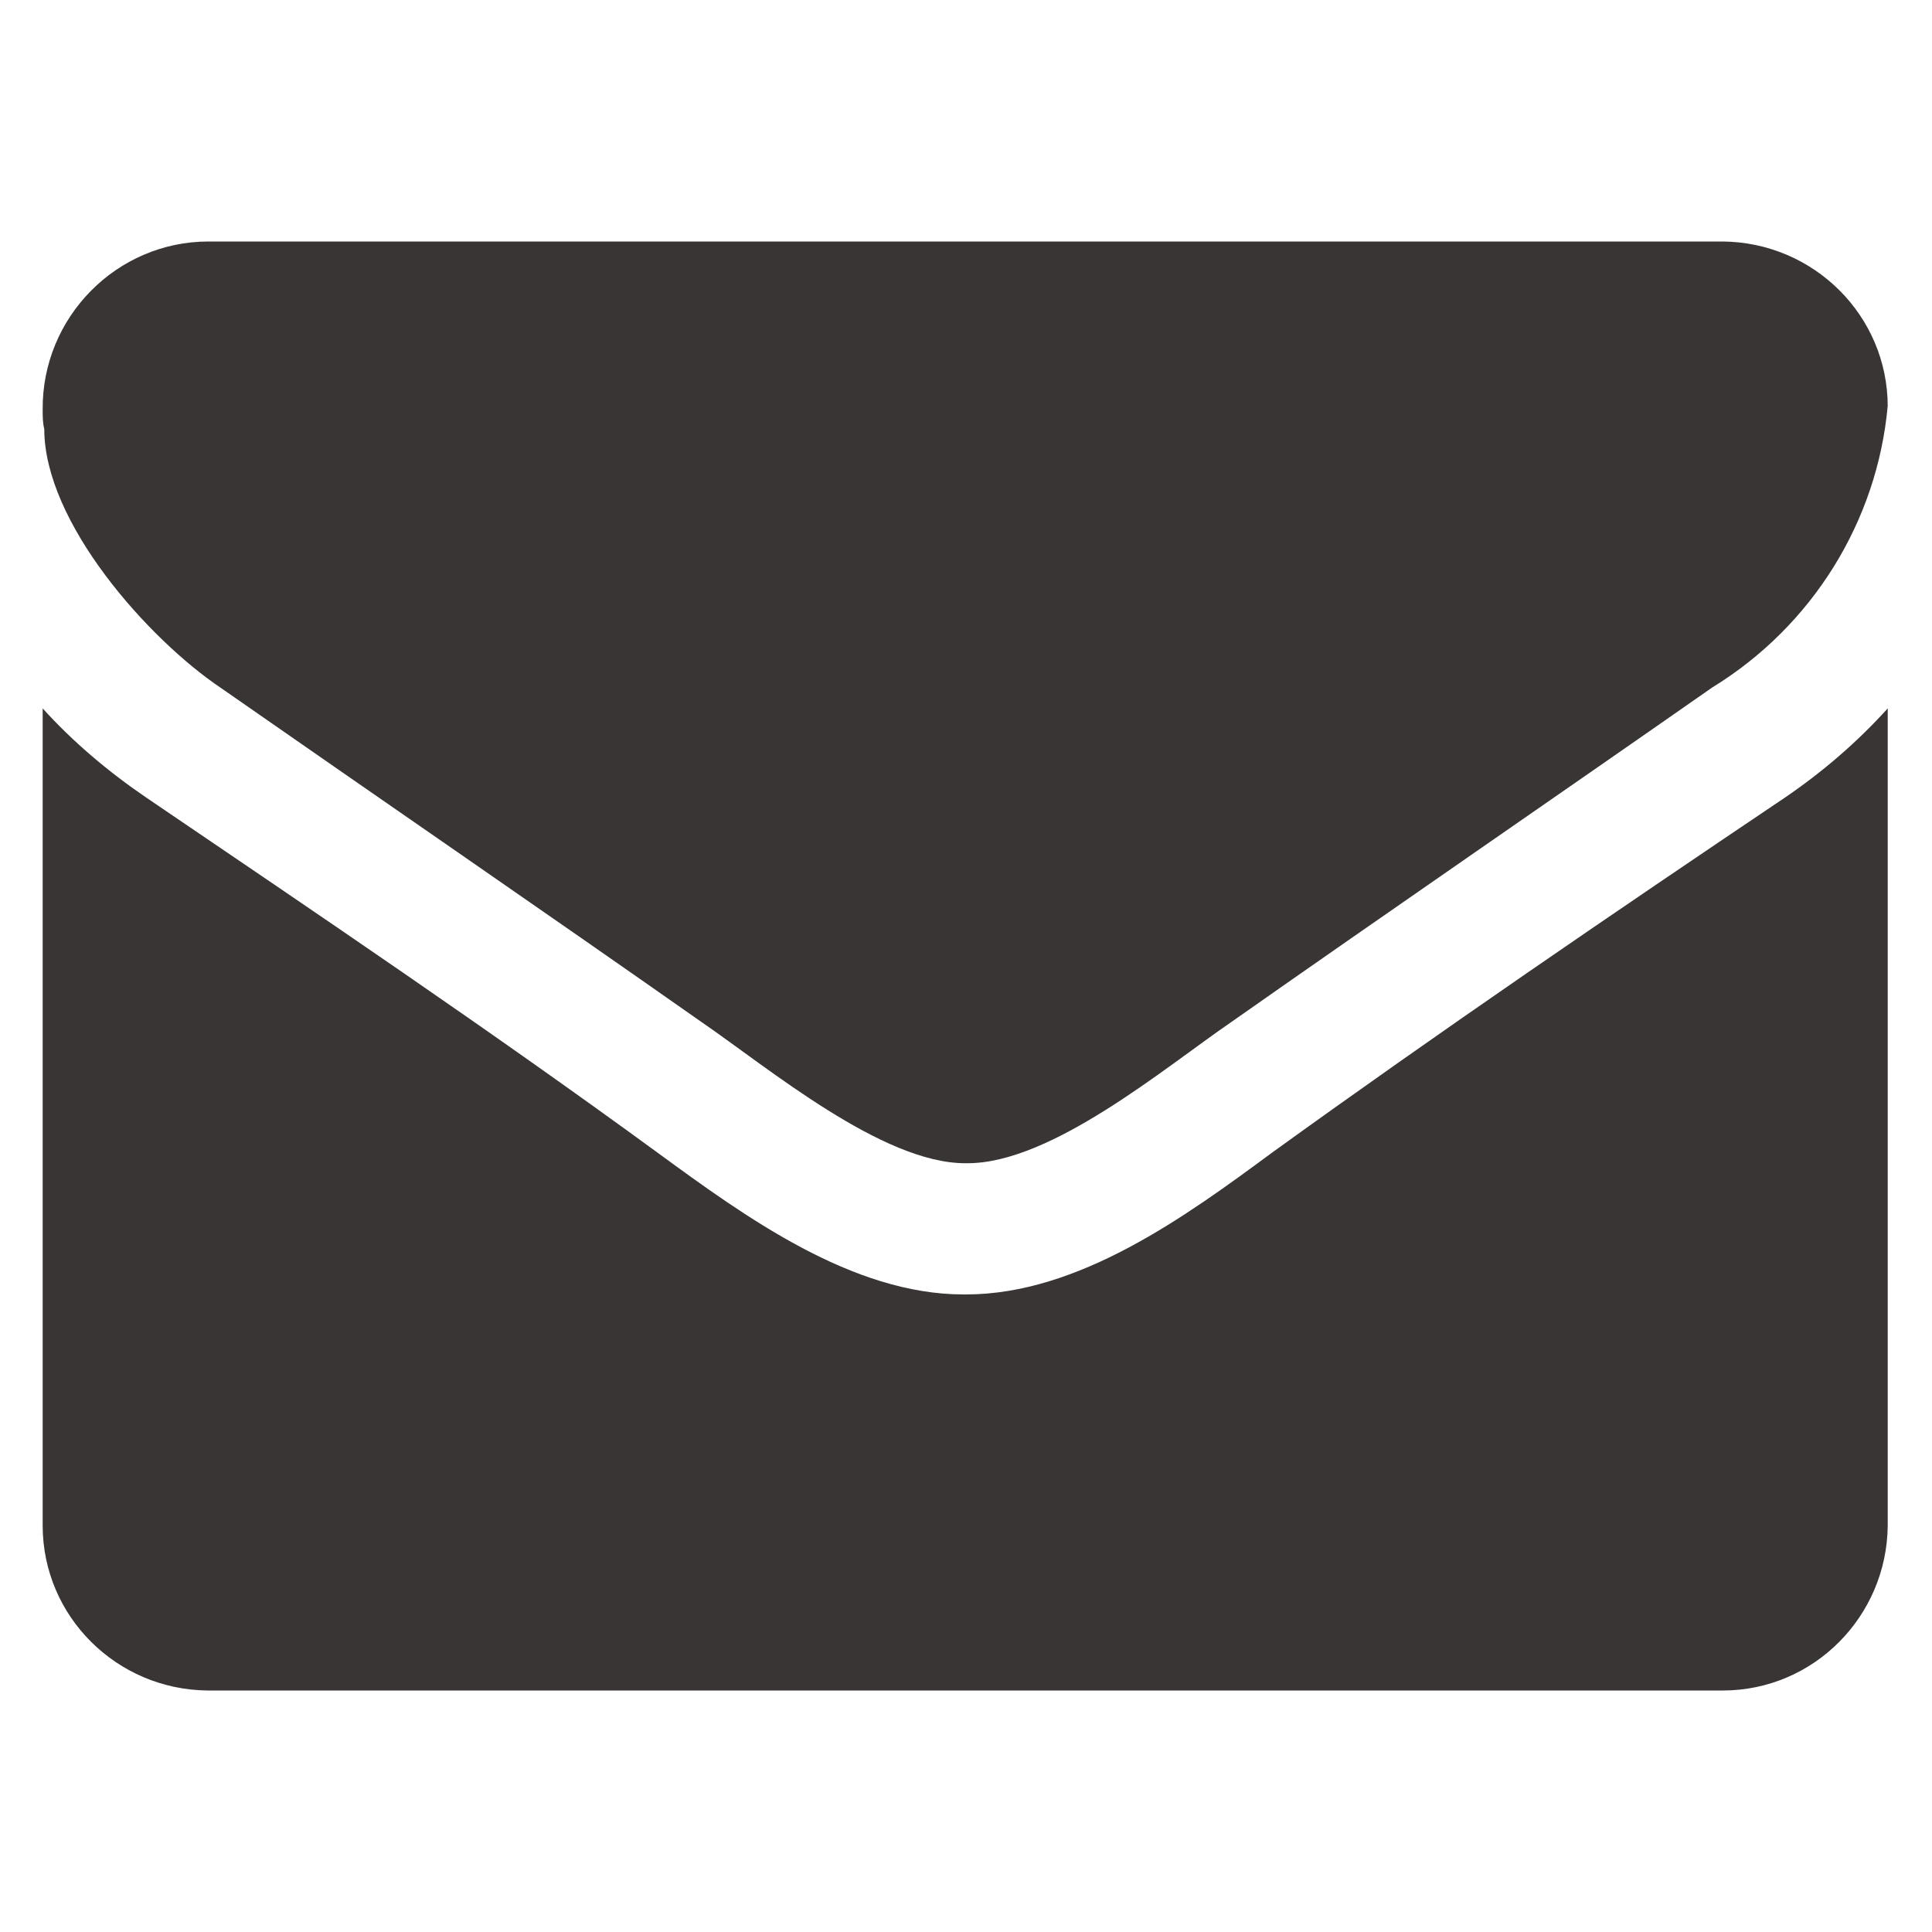 <?xml version="1.0" encoding="UTF-8"?>
<svg id="Layer_1" data-name="Layer 1" xmlns="http://www.w3.org/2000/svg" viewBox="0 0 24 24">
  <defs>
    <style>
      .cls-1 {
        fill: none;
      }

      .cls-2 {
        fill: #393535;
      }
    </style>
  </defs>
  <path id="Path_7531" data-name="Path 7531" class="cls-2"
    d="M23.45,8.8c-.38.42-.81.79-1.28,1.11-2.14,1.44-4.28,2.9-6.37,4.41-1.07.79-2.4,1.76-3.8,1.76h-.03c-1.39,0-2.72-.97-3.8-1.76-2.08-1.52-4.23-2.97-6.35-4.41-.47-.32-.91-.69-1.29-1.11v10.15c0,1.13.92,2.04,2.05,2.05h18.82c1.13,0,2.04-.92,2.05-2.05v-10.15ZM23.45,5.05c0-1.13-.92-2.04-2.05-2.05H2.59c-1.14,0-2.07.94-2.06,2.09,0,.08,0,.16.02.24,0,1.16,1.29,2.61,2.2,3.22,1.98,1.38,3.99,2.76,5.97,4.15.83.57,2.24,1.75,3.27,1.75h.03c1.04,0,2.44-1.18,3.27-1.75,1.98-1.39,3.99-2.77,5.98-4.16,1.24-.76,2.05-2.06,2.18-3.5h0Z" />
  <rect class="cls-1" x="0" width="24" height="24" />
</svg>
